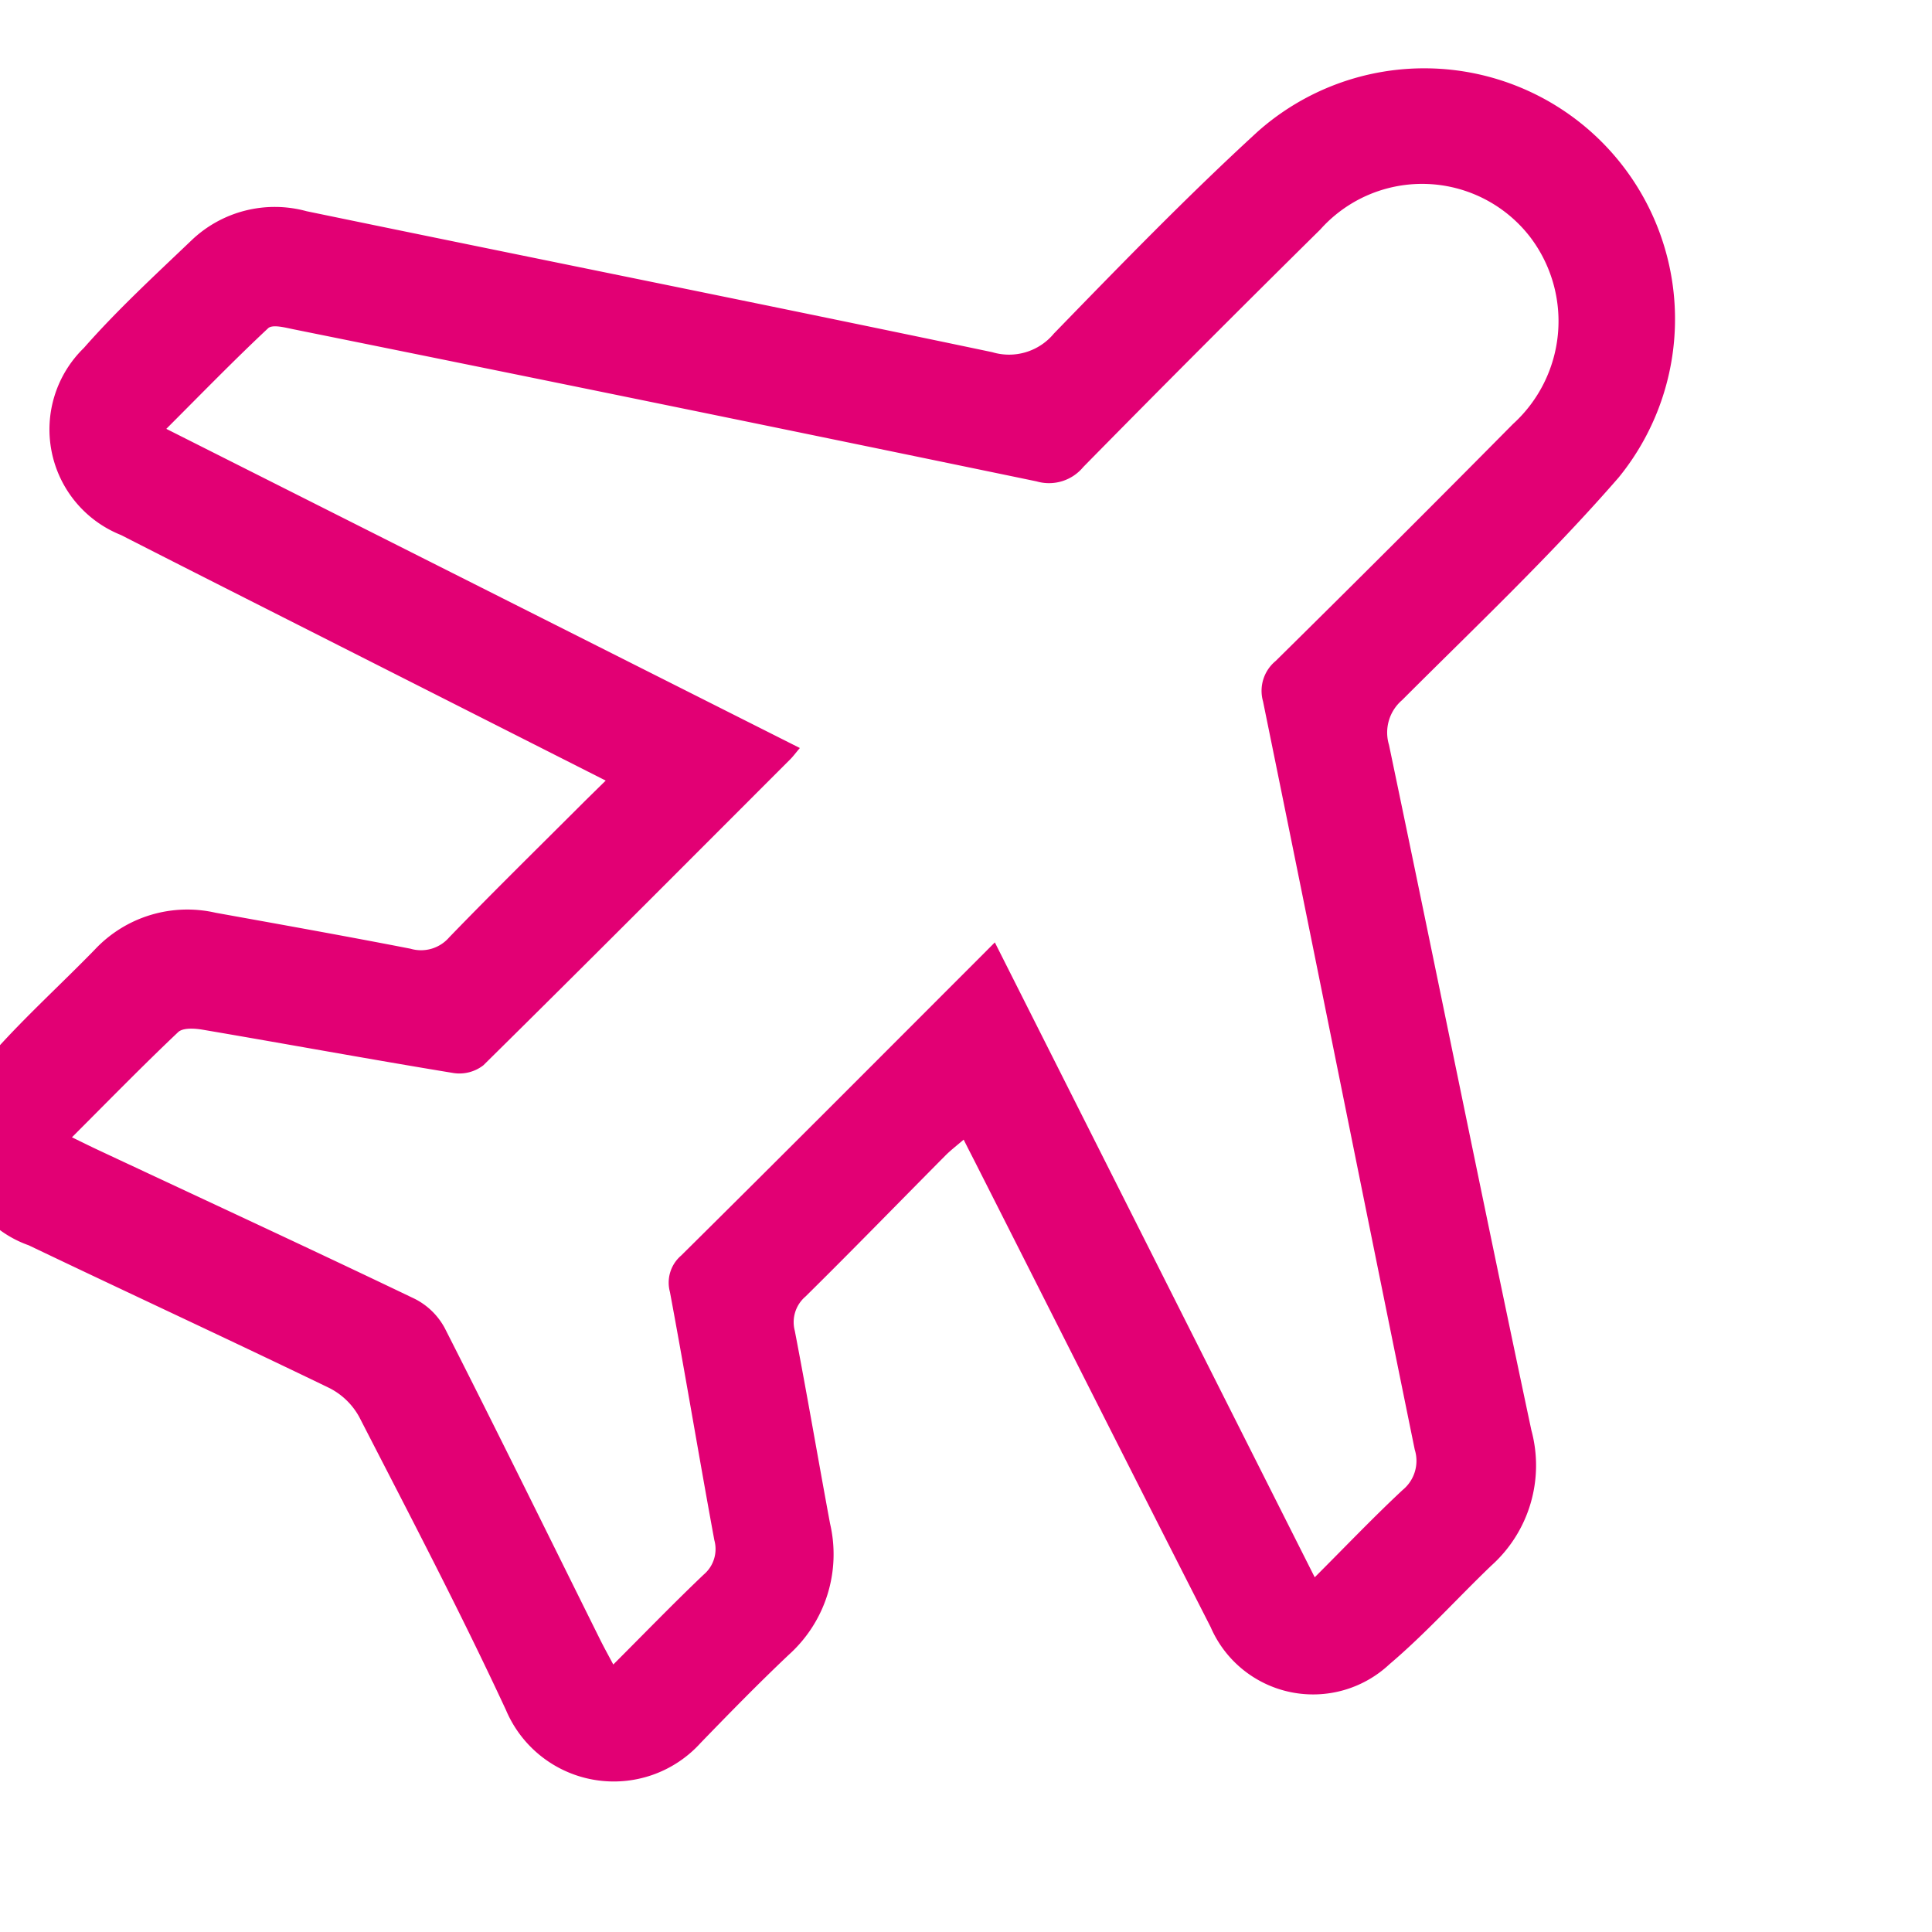 <svg xmlns="http://www.w3.org/2000/svg" xmlns:xlink="http://www.w3.org/1999/xlink" width="45" height="45" viewBox="0 0 45 45">
  <g id="Group_300" data-name="Group 300" transform="translate(22,-12) rotate(45)">
    <g id="Group_299" data-name="Group 299" clip-path="url(#clip-path)">
      <path id="Path_277" data-name="Path 277" d="M15.761,26.922,7.852,29.515c-1.372.45-2.742.9-4.117,1.345A2.648,2.648,0,0,1,.041,28.391c-.076-1.173-.027-2.356,0-3.534a2.806,2.806,0,0,1,1.416-2.386c4.542-2.985,9.065-6,13.614-8.971a1.356,1.356,0,0,0,.709-1.323c-.032-2.224-.066-4.451.03-6.671a5.841,5.841,0,0,1,11.642-.262c.168,2.4.1,4.824.1,7.237a.994.994,0,0,0,.521.952c4.549,2.974,9.075,5.981,13.632,8.942a3.134,3.134,0,0,1,1.571,2.89c-.023,1.1.037,2.209-.053,3.3A2.6,2.6,0,0,1,39.665,30.9c-3.831-1.243-7.655-2.506-11.482-3.76-.179-.059-.359-.115-.613-.2-.016.218-.04.393-.039.569.006,1.54.028,3.08.018,4.62a.784.784,0,0,0,.389.741c1.259.852,2.5,1.732,3.752,2.592a3.146,3.146,0,0,1,1.484,2.841c-.027.969-.016,1.939,0,2.909a2.727,2.727,0,0,1-3.747,2.661c-2.389-.874-4.82-1.632-7.242-2.41a1.639,1.639,0,0,0-.972.015c-2.439.849-4.863,1.74-7.3,2.6A2.57,2.57,0,0,1,10.551,43a3.73,3.73,0,0,1-.4-1.571c-.059-1.1-.006-2.2-.021-3.307a2.955,2.955,0,0,1,1.385-2.6c1.264-.878,2.527-1.758,3.8-2.616a.866.866,0,0,0,.45-.825c-.025-1.5-.01-3-.01-4.506Zm9.074-3.744L40.56,28.366c0-1.026-.022-1.957.01-2.885a.877.877,0,0,0-.467-.866c-4.945-3.268-9.876-6.557-14.821-9.824a.9.9,0,0,1-.457-.871q.027-3.907.006-7.813a3.236,3.236,0,0,0-2.783-3.361,3.177,3.177,0,0,0-3.594,3.332q-.025,3.907.008,7.813a1.035,1.035,0,0,1-.533,1.007q-7.385,4.848-14.744,9.734c-.167.11-.429.261-.434.4-.036,1.087-.02,2.176-.02,3.334l15.691-5.178c.013.157.028.25.028.344,0,3.365.008,6.73-.015,10.094a.91.91,0,0,1-.361.617c-1.605,1.152-3.232,2.274-4.844,3.417-.156.11-.364.293-.368.447-.031,1.135-.017,2.271-.017,3.481.262-.091.455-.155.647-.225,2.552-.924,5.1-1.86,7.661-2.761a1.625,1.625,0,0,1,.974-.012c2.563.836,5.115,1.706,7.67,2.565.193.065.389.122.647.2,0-1.038-.016-2.006.008-2.972a.778.778,0,0,0-.393-.741c-1.612-1.11-3.2-2.247-4.817-3.355a.83.83,0,0,1-.416-.783c.017-3.251.01-6.5.01-9.752Z" transform="translate(0 0)" fill="#e20074"/>
    </g>
  </g>
</svg>
